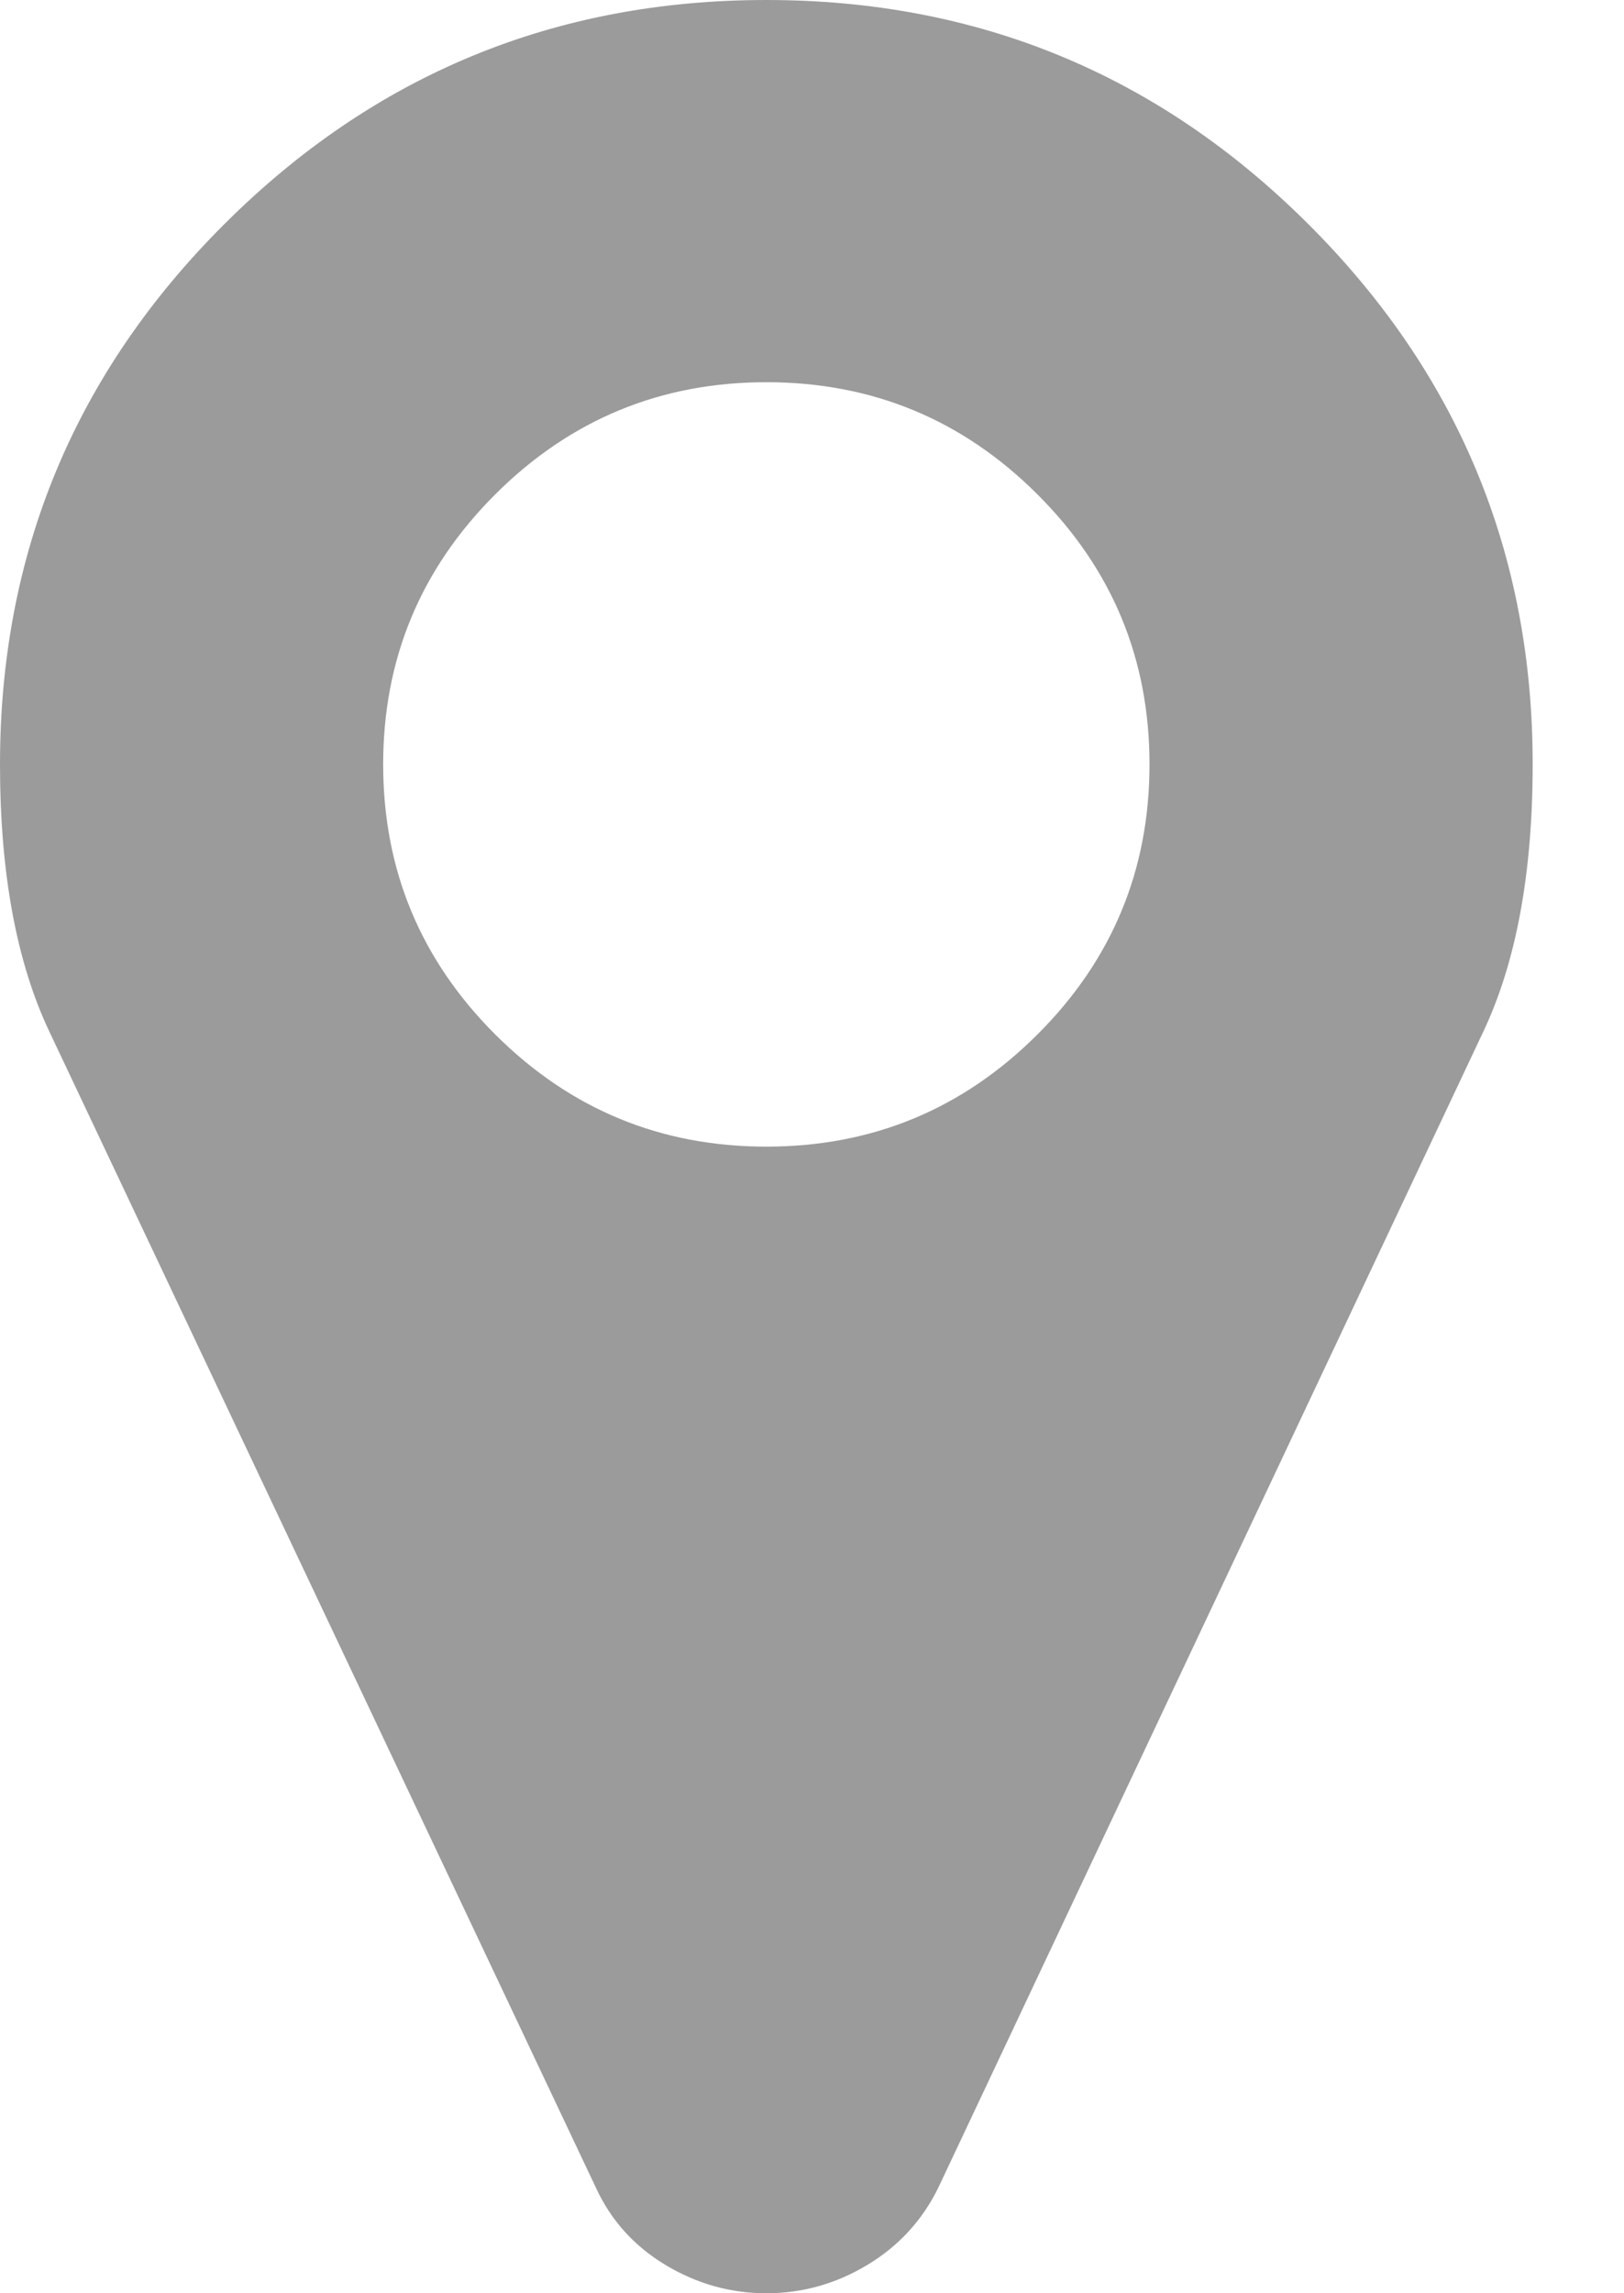 <svg width="17" height="24" viewBox="0 0 17 24" fill="none" xmlns="http://www.w3.org/2000/svg">
    <path fill-rule="evenodd" clip-rule="evenodd" d="M8.022 0C10.237 0 12.127 0.781 13.694 2.344C15.261 3.906 16.045 5.792 16.044 8C16.044 9.135 15.872 10.068 15.527 10.797L9.824 22.891C9.657 23.234 9.409 23.505 9.08 23.703C8.751 23.901 8.398 24 8.022 24C7.646 24 7.294 23.901 6.965 23.703C6.636 23.505 6.393 23.234 6.236 22.891L0.517 10.797C0.172 10.068 0 9.135 0 8C0 5.792 0.783 3.906 2.35 2.344C3.917 0.781 5.808 0 8.022 0ZM8.022 12C9.13 12 10.075 11.609 10.858 10.828C11.642 10.047 12.033 9.104 12.033 8C12.033 6.896 11.642 5.953 10.858 5.172C10.075 4.391 9.13 4 8.022 4C6.915 4 5.97 4.391 5.186 5.172C4.403 5.953 4.011 6.896 4.011 8C4.011 9.104 4.403 10.047 5.186 10.828C5.97 11.609 6.915 12 8.022 12Z" fill="#9B9B9B"/>
</svg>
